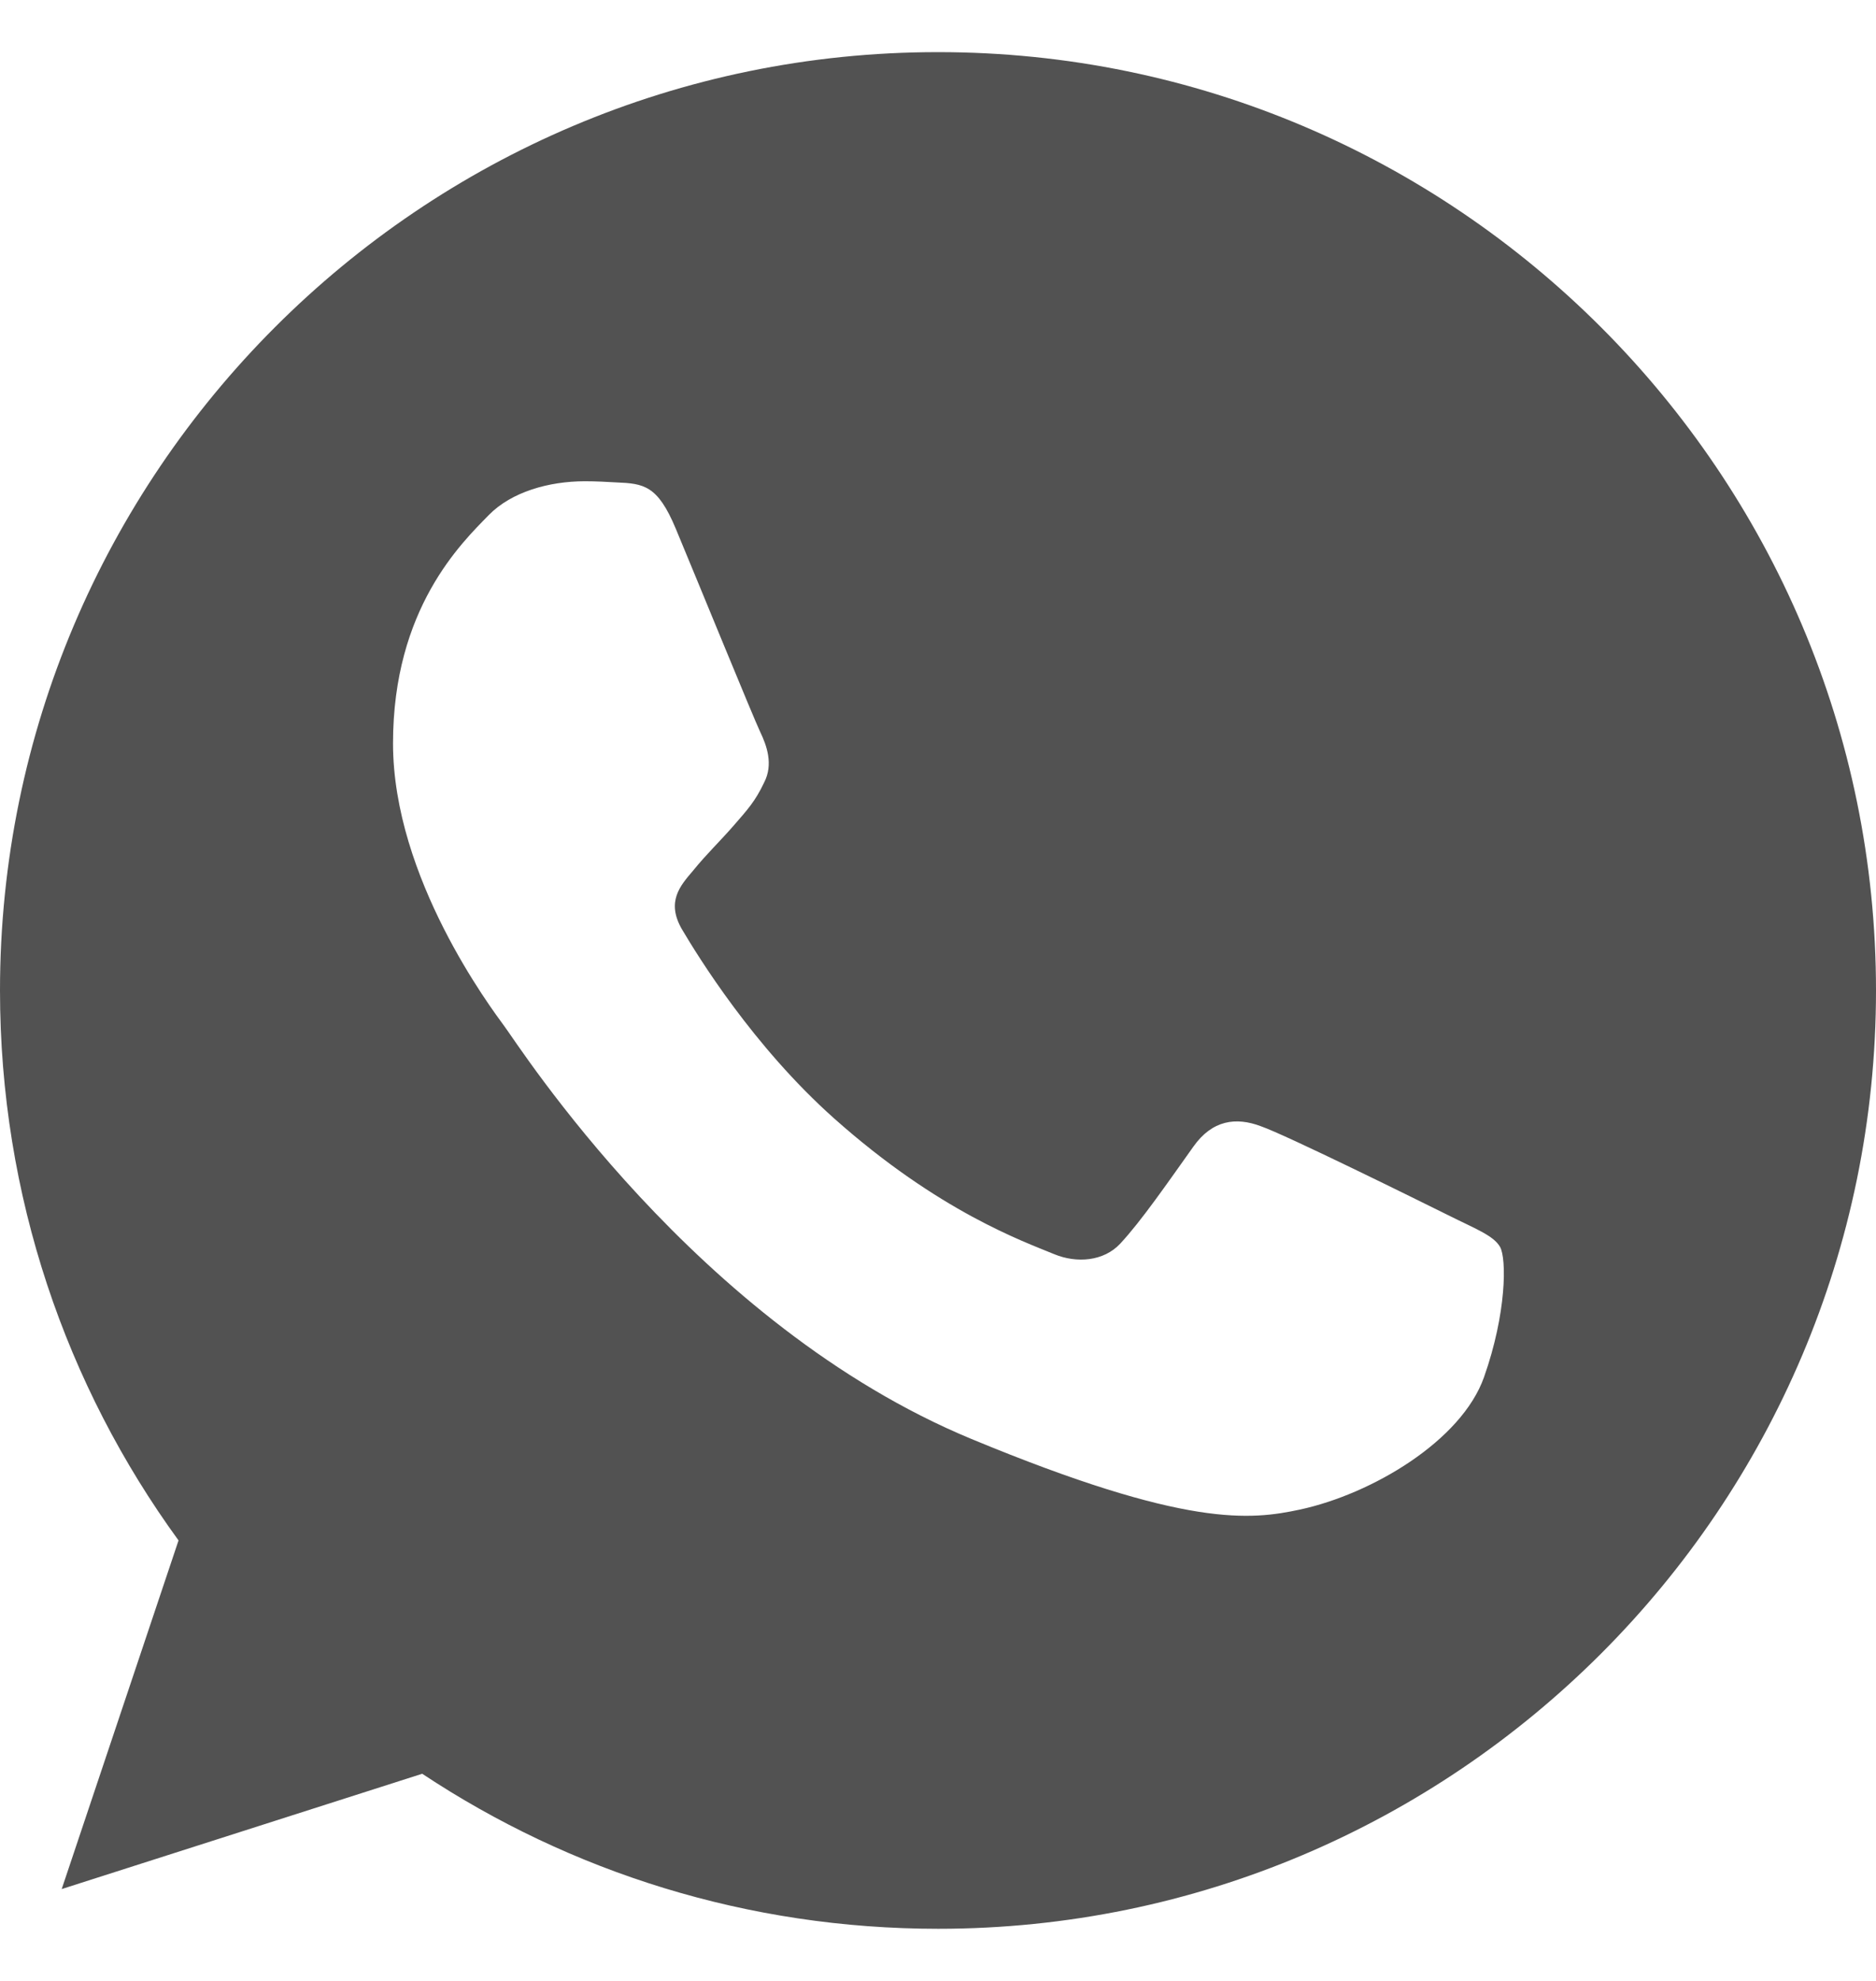 <?xml version="1.0" encoding="UTF-8"?> <svg xmlns="http://www.w3.org/2000/svg" width="18" height="19" viewBox="0 0 18 19" fill="none"><g clip-path="url(#clip0_2131_497)"><path d="M9.002 0.5H8.998C4.035 0.5 0 4.537 0 9.5C0 11.469 0.634 13.293 1.713 14.775L0.592 18.119L4.051 17.013C5.474 17.956 7.172 18.5 9.002 18.5C13.965 18.5 18 14.462 18 9.5C18 4.538 13.965 0.5 9.002 0.5ZM14.239 13.209C14.022 13.822 13.16 14.331 12.473 14.479C12.003 14.579 11.388 14.659 9.321 13.802C6.676 12.706 4.973 10.019 4.84 9.844C4.713 9.67 3.771 8.421 3.771 7.13C3.771 5.838 4.427 5.209 4.691 4.939C4.908 4.718 5.267 4.616 5.612 4.616C5.723 4.616 5.823 4.622 5.913 4.627C6.177 4.638 6.31 4.654 6.484 5.071C6.702 5.594 7.23 6.886 7.293 7.018C7.357 7.151 7.422 7.331 7.332 7.505C7.247 7.685 7.173 7.765 7.04 7.918C6.907 8.071 6.782 8.188 6.649 8.352C6.527 8.495 6.39 8.648 6.543 8.913C6.696 9.171 7.225 10.034 8.003 10.727C9.008 11.622 9.822 11.908 10.114 12.029C10.331 12.119 10.59 12.098 10.748 11.929C10.95 11.712 11.198 11.352 11.451 10.997C11.631 10.743 11.859 10.712 12.097 10.802C12.34 10.886 13.626 11.522 13.89 11.653C14.155 11.786 14.329 11.849 14.393 11.96C14.456 12.072 14.456 12.595 14.239 13.209Z" fill="#525252"></path></g><defs><clipPath id="clip0_2131_497"><rect width="18" height="18" fill="white" transform="translate(0 0.5)"></rect></clipPath></defs></svg> 